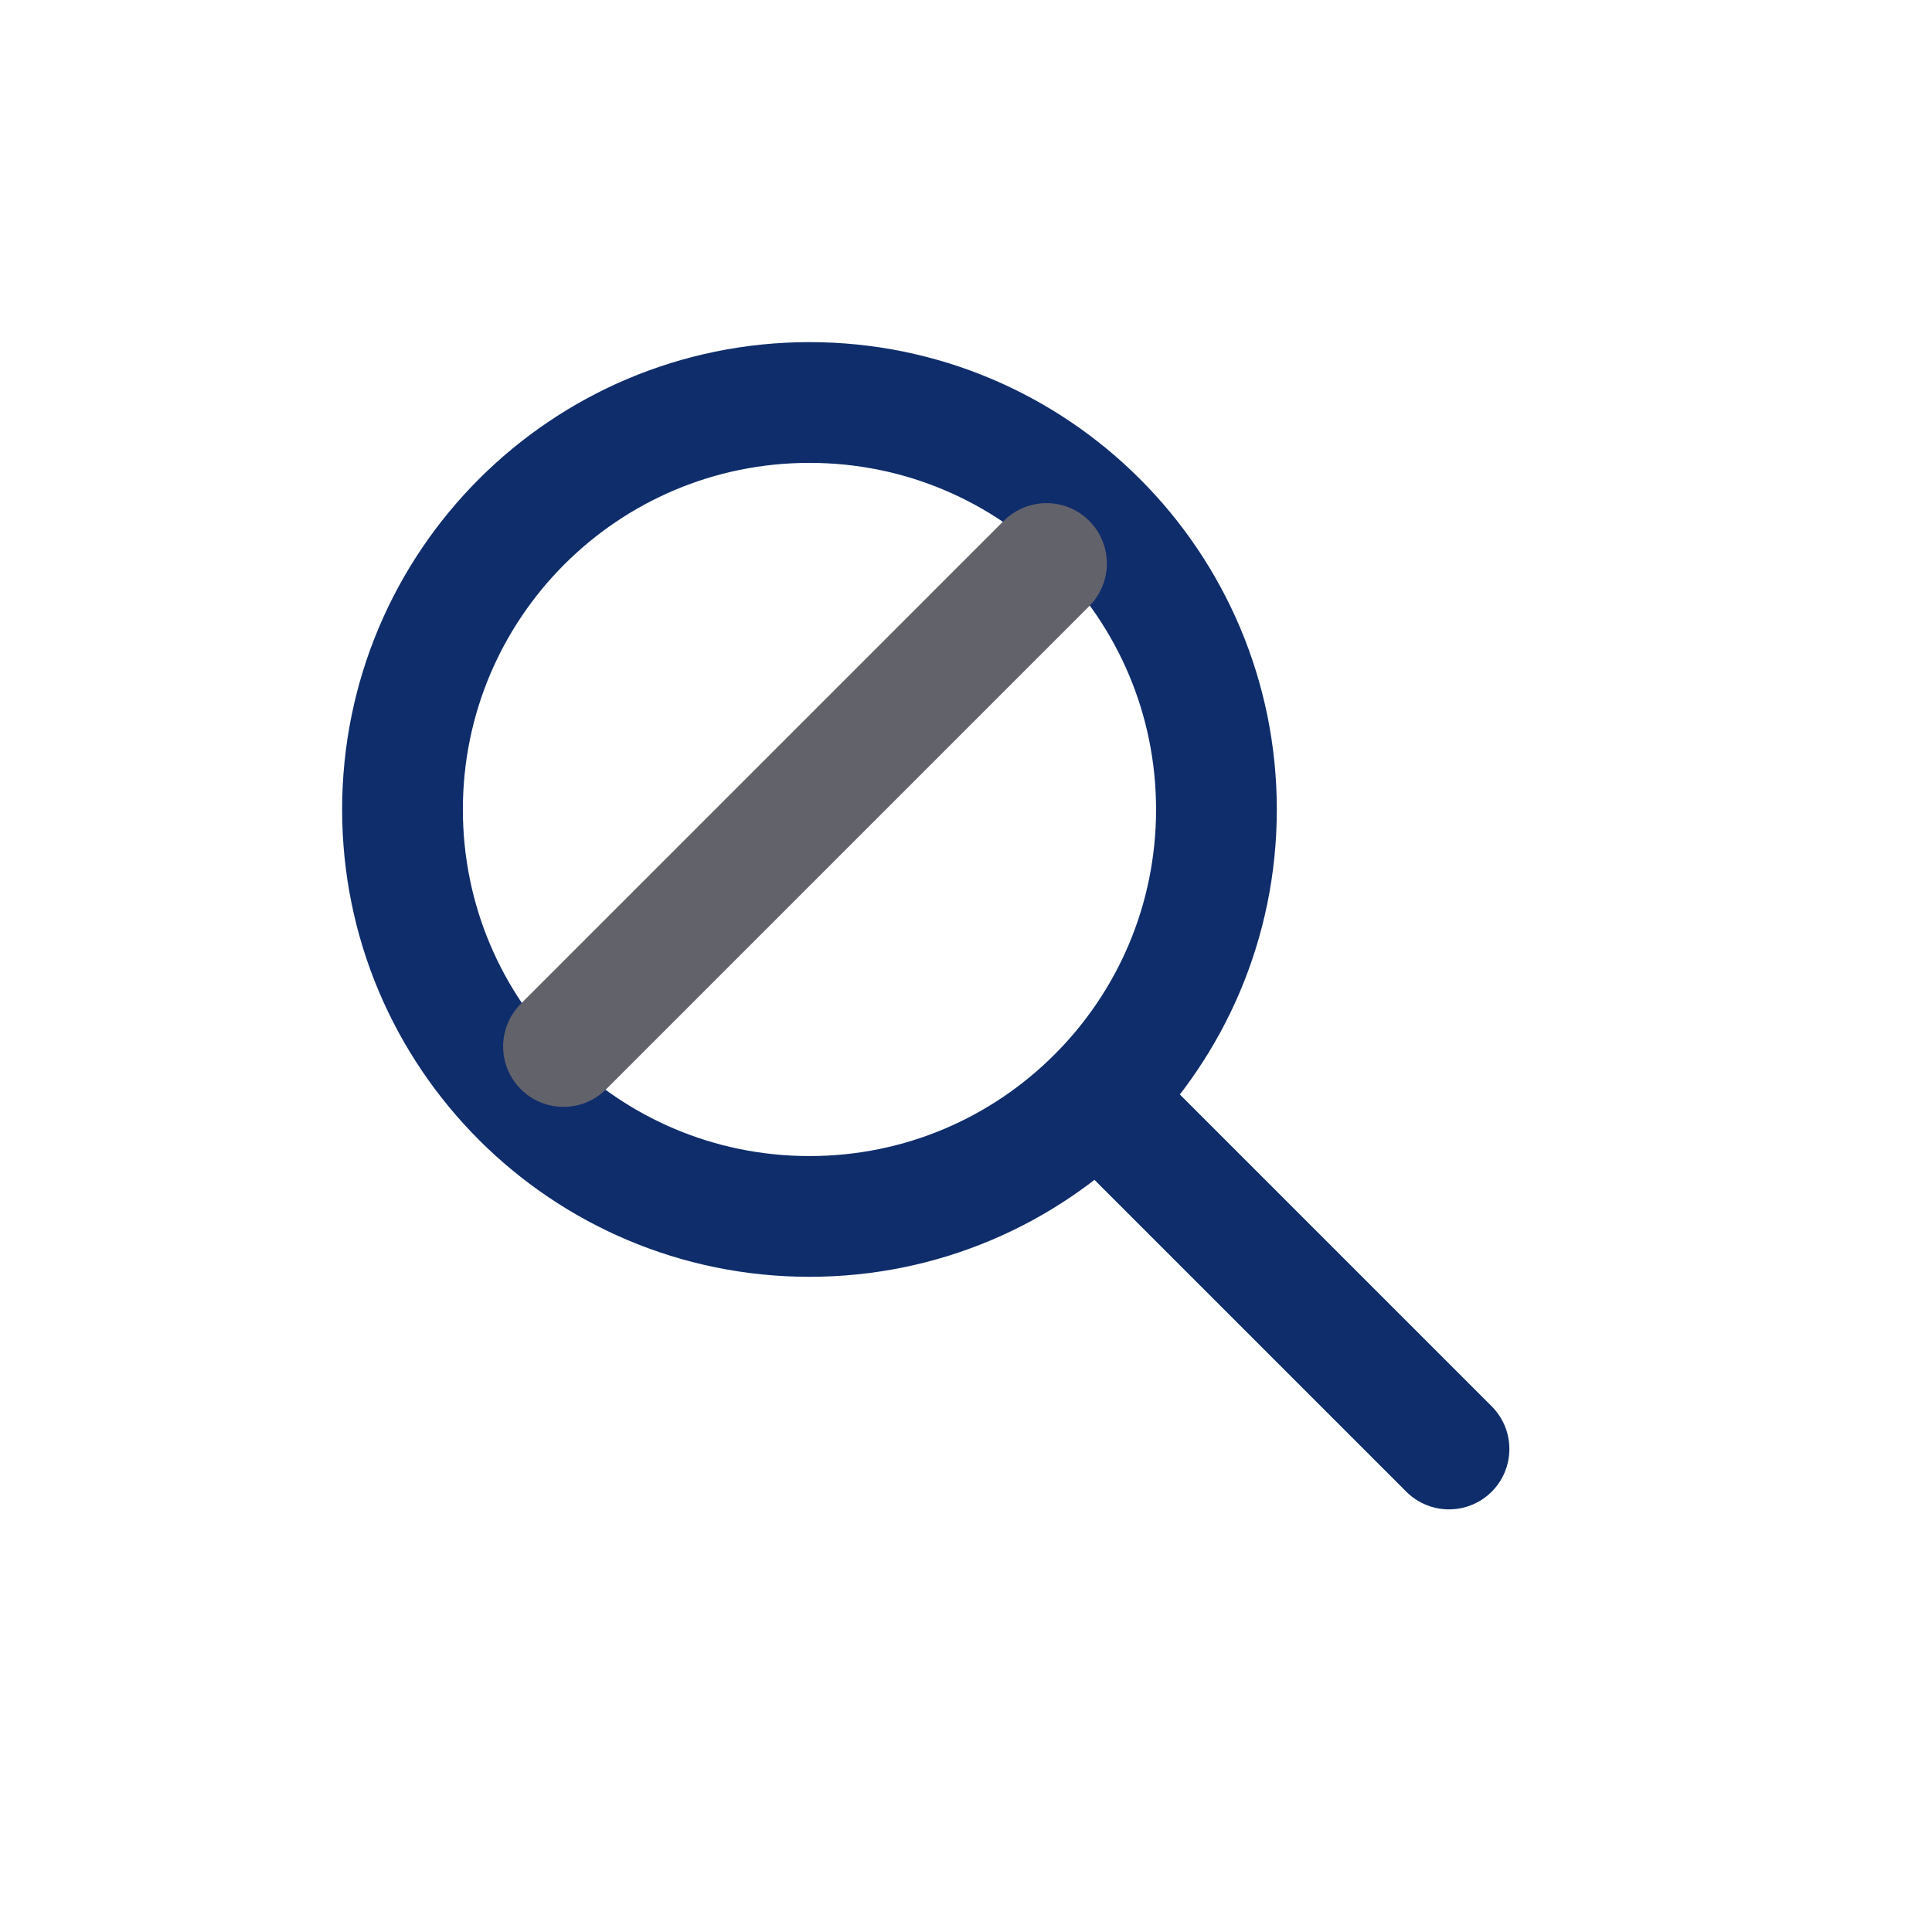 <svg width="24" height="24" viewBox="0 0 24 24" fill="none" xmlns="http://www.w3.org/2000/svg">
<path d="M18 18L13.63 13.63M13.63 13.63C14.545 12.716 15.111 11.452 15.111 10.056C15.111 7.263 12.848 5 10.056 5C7.263 5 5 7.263 5 10.056C5 12.848 7.263 15.111 10.056 15.111C11.452 15.111 12.716 14.545 13.63 13.63Z" stroke="#0F2D6B" stroke-width="1.5" stroke-linecap="round" stroke-linejoin="round"/>
<path d="M13 7L7 13" stroke="#62626B" stroke-width="1.5" stroke-linecap="round"/>
</svg>
